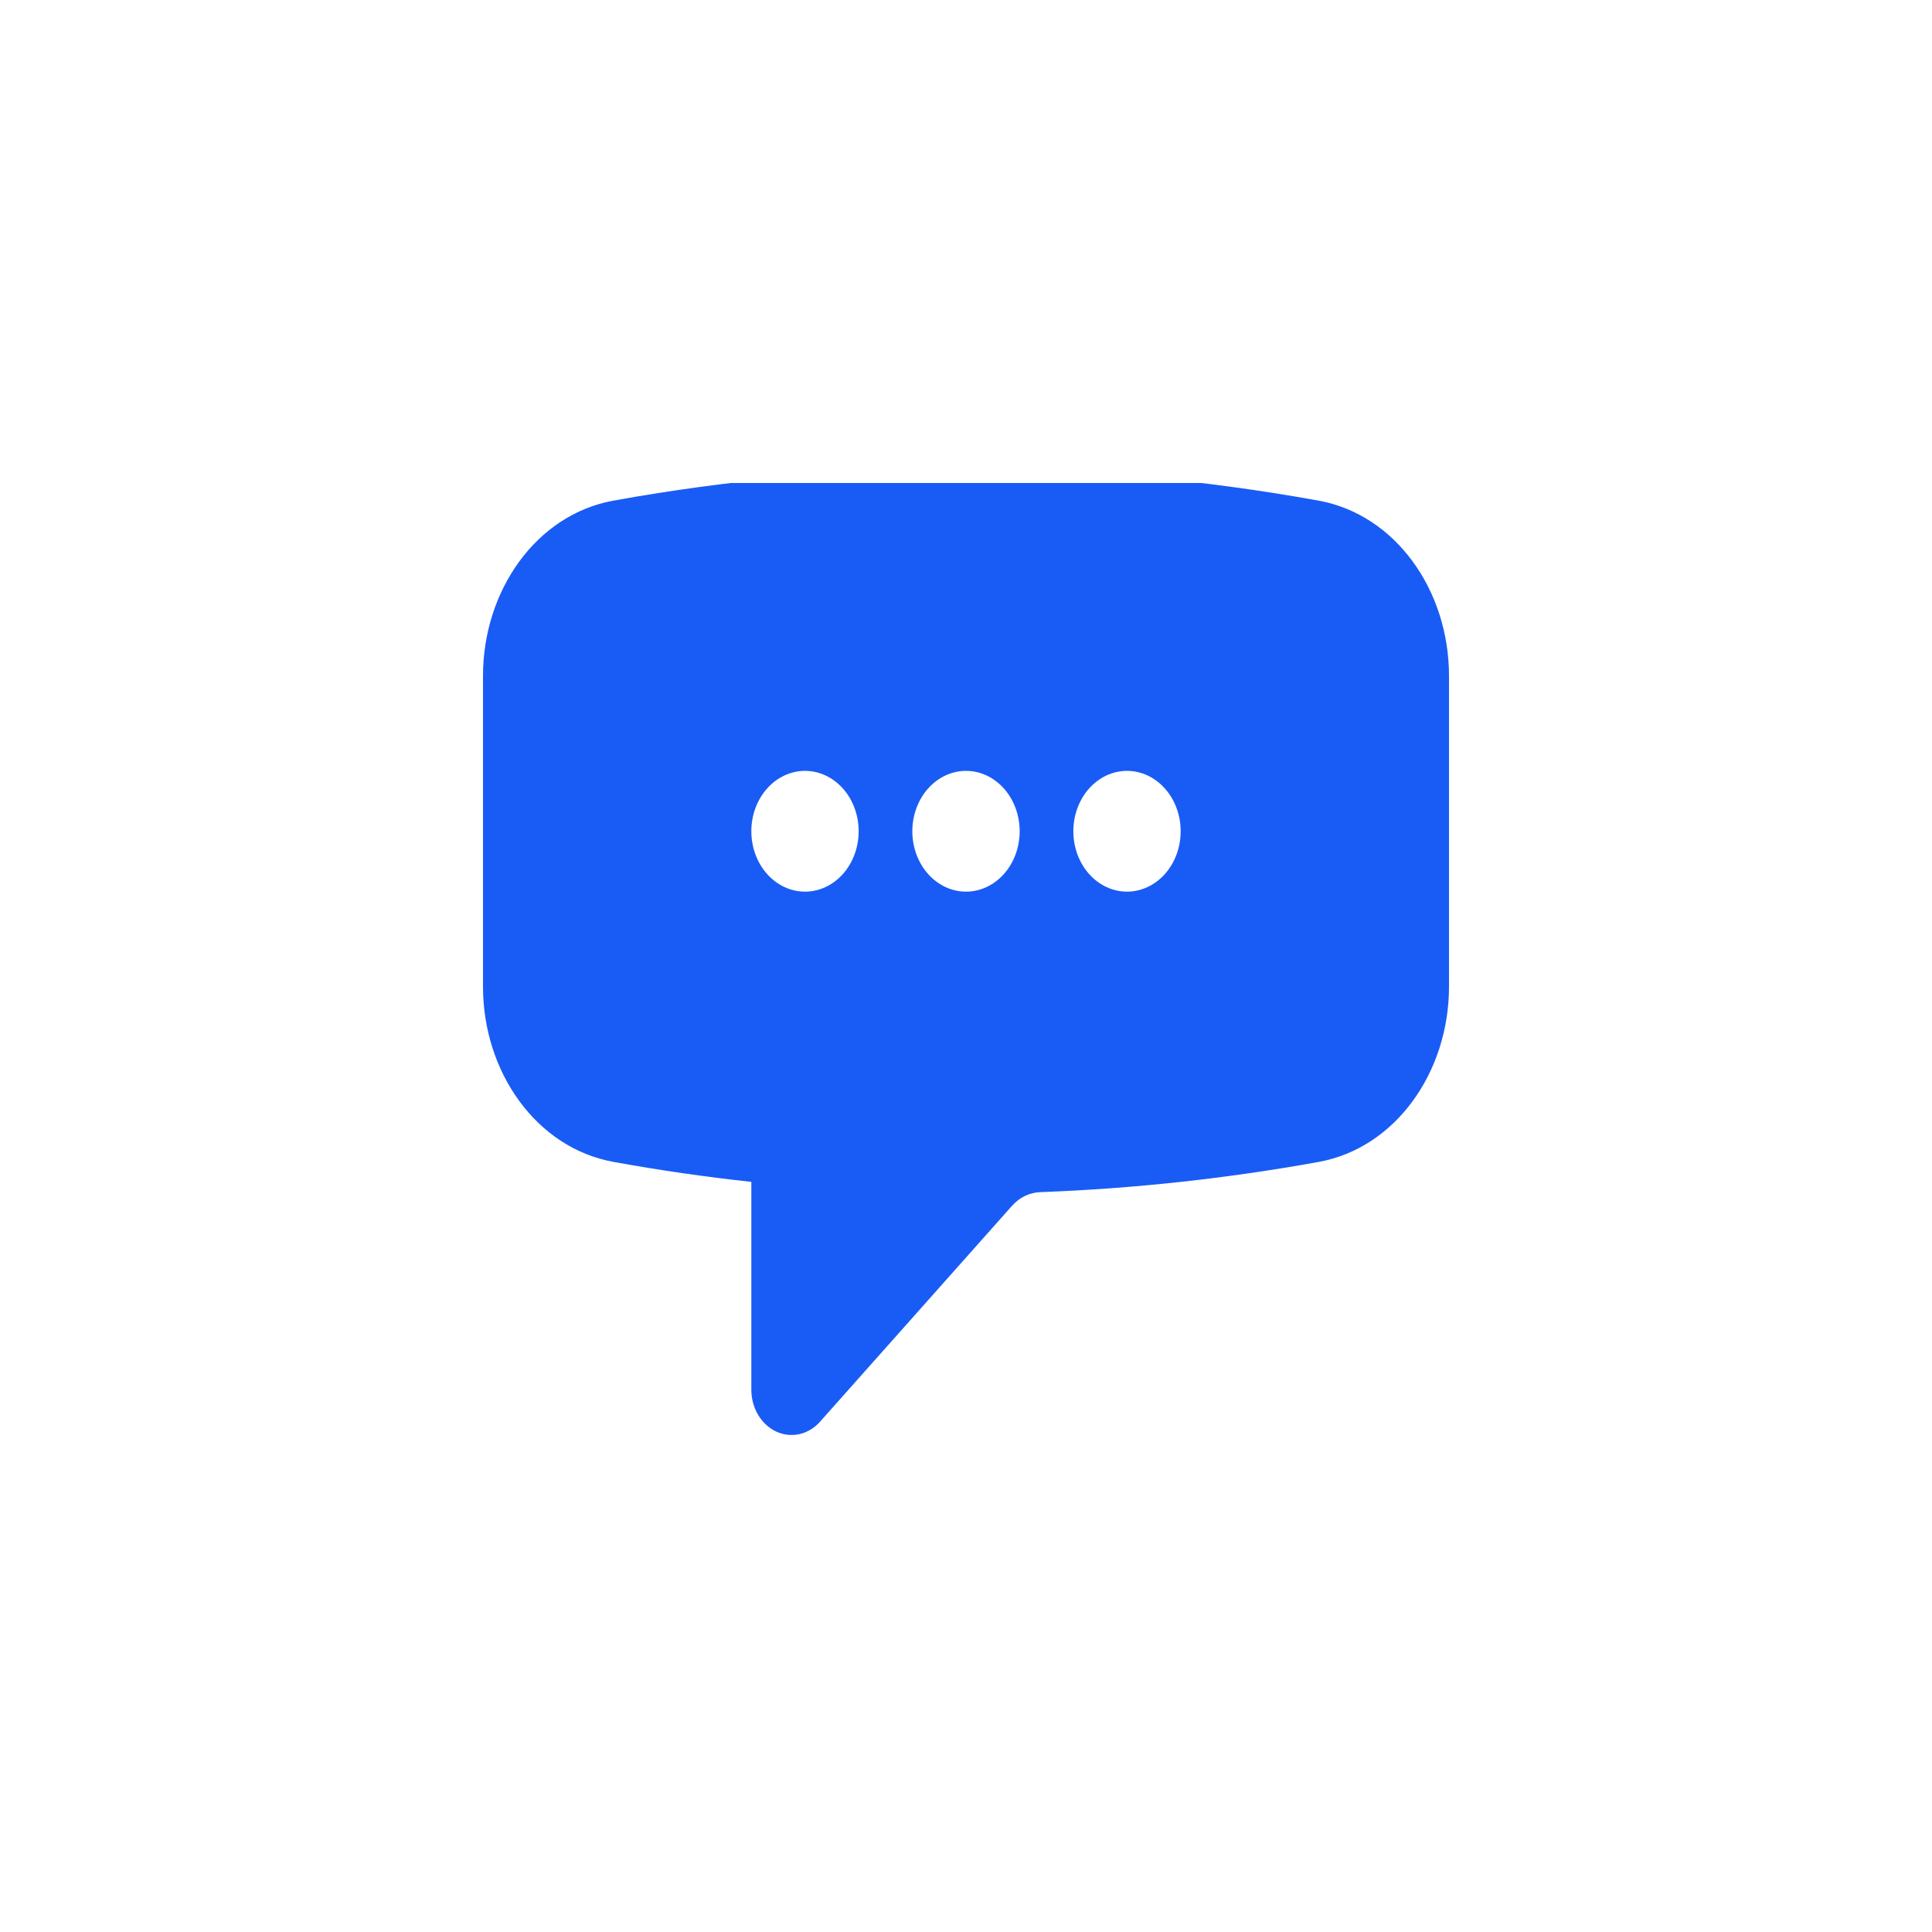 <svg width="64" height="64" viewBox="0 0 64 64" fill="none" xmlns="http://www.w3.org/2000/svg">
<g clip-path="url(#clip0_414_1973)">
<path fill-rule="evenodd" clip-rule="evenodd" d="M32 15.536C28.025 15.536 24.124 15.896 20.32 16.584C17.765 17.046 16 19.564 16 22.388V32.685C16 35.511 17.765 38.025 20.32 38.489C21.828 38.763 23.351 38.985 24.889 39.151V46.037C24.889 46.334 24.967 46.623 25.114 46.87C25.261 47.116 25.469 47.308 25.712 47.422C25.956 47.535 26.224 47.565 26.482 47.507C26.741 47.449 26.978 47.307 27.164 47.097L33.529 39.939C33.779 39.661 34.114 39.501 34.466 39.491C37.553 39.376 40.63 39.042 43.68 38.491C46.235 38.027 48 35.511 48 32.685V22.388C48 19.562 46.235 17.048 43.68 16.584C39.818 15.885 35.912 15.534 32 15.536V15.536ZM32 29.537C32.471 29.537 32.924 29.326 33.257 28.951C33.59 28.576 33.778 28.067 33.778 27.536C33.778 27.006 33.59 26.497 33.257 26.122C32.924 25.747 32.471 25.536 32 25.536C31.529 25.536 31.076 25.747 30.743 26.122C30.41 26.497 30.222 27.006 30.222 27.536C30.222 28.067 30.41 28.576 30.743 28.951C31.076 29.326 31.529 29.537 32 29.537V29.537ZM28.444 27.536C28.444 28.067 28.257 28.576 27.924 28.951C27.59 29.326 27.138 29.537 26.667 29.537C26.195 29.537 25.743 29.326 25.41 28.951C25.076 28.576 24.889 28.067 24.889 27.536C24.889 27.006 25.076 26.497 25.41 26.122C25.743 25.747 26.195 25.536 26.667 25.536C27.138 25.536 27.59 25.747 27.924 26.122C28.257 26.497 28.444 27.006 28.444 27.536V27.536ZM37.333 29.537C37.805 29.537 38.257 29.326 38.59 28.951C38.924 28.576 39.111 28.067 39.111 27.536C39.111 27.006 38.924 26.497 38.59 26.122C38.257 25.747 37.805 25.536 37.333 25.536C36.862 25.536 36.41 25.747 36.076 26.122C35.743 26.497 35.556 27.006 35.556 27.536C35.556 28.067 35.743 28.576 36.076 28.951C36.41 29.326 36.862 29.537 37.333 29.537V29.537Z" fill="#195CF5"/>
</g>
<defs>
<clipPath id="clip0_414_1973">
<rect width="32" height="32" fill="white" transform="translate(16 16)"/>
</clipPath>
</defs>
</svg>
